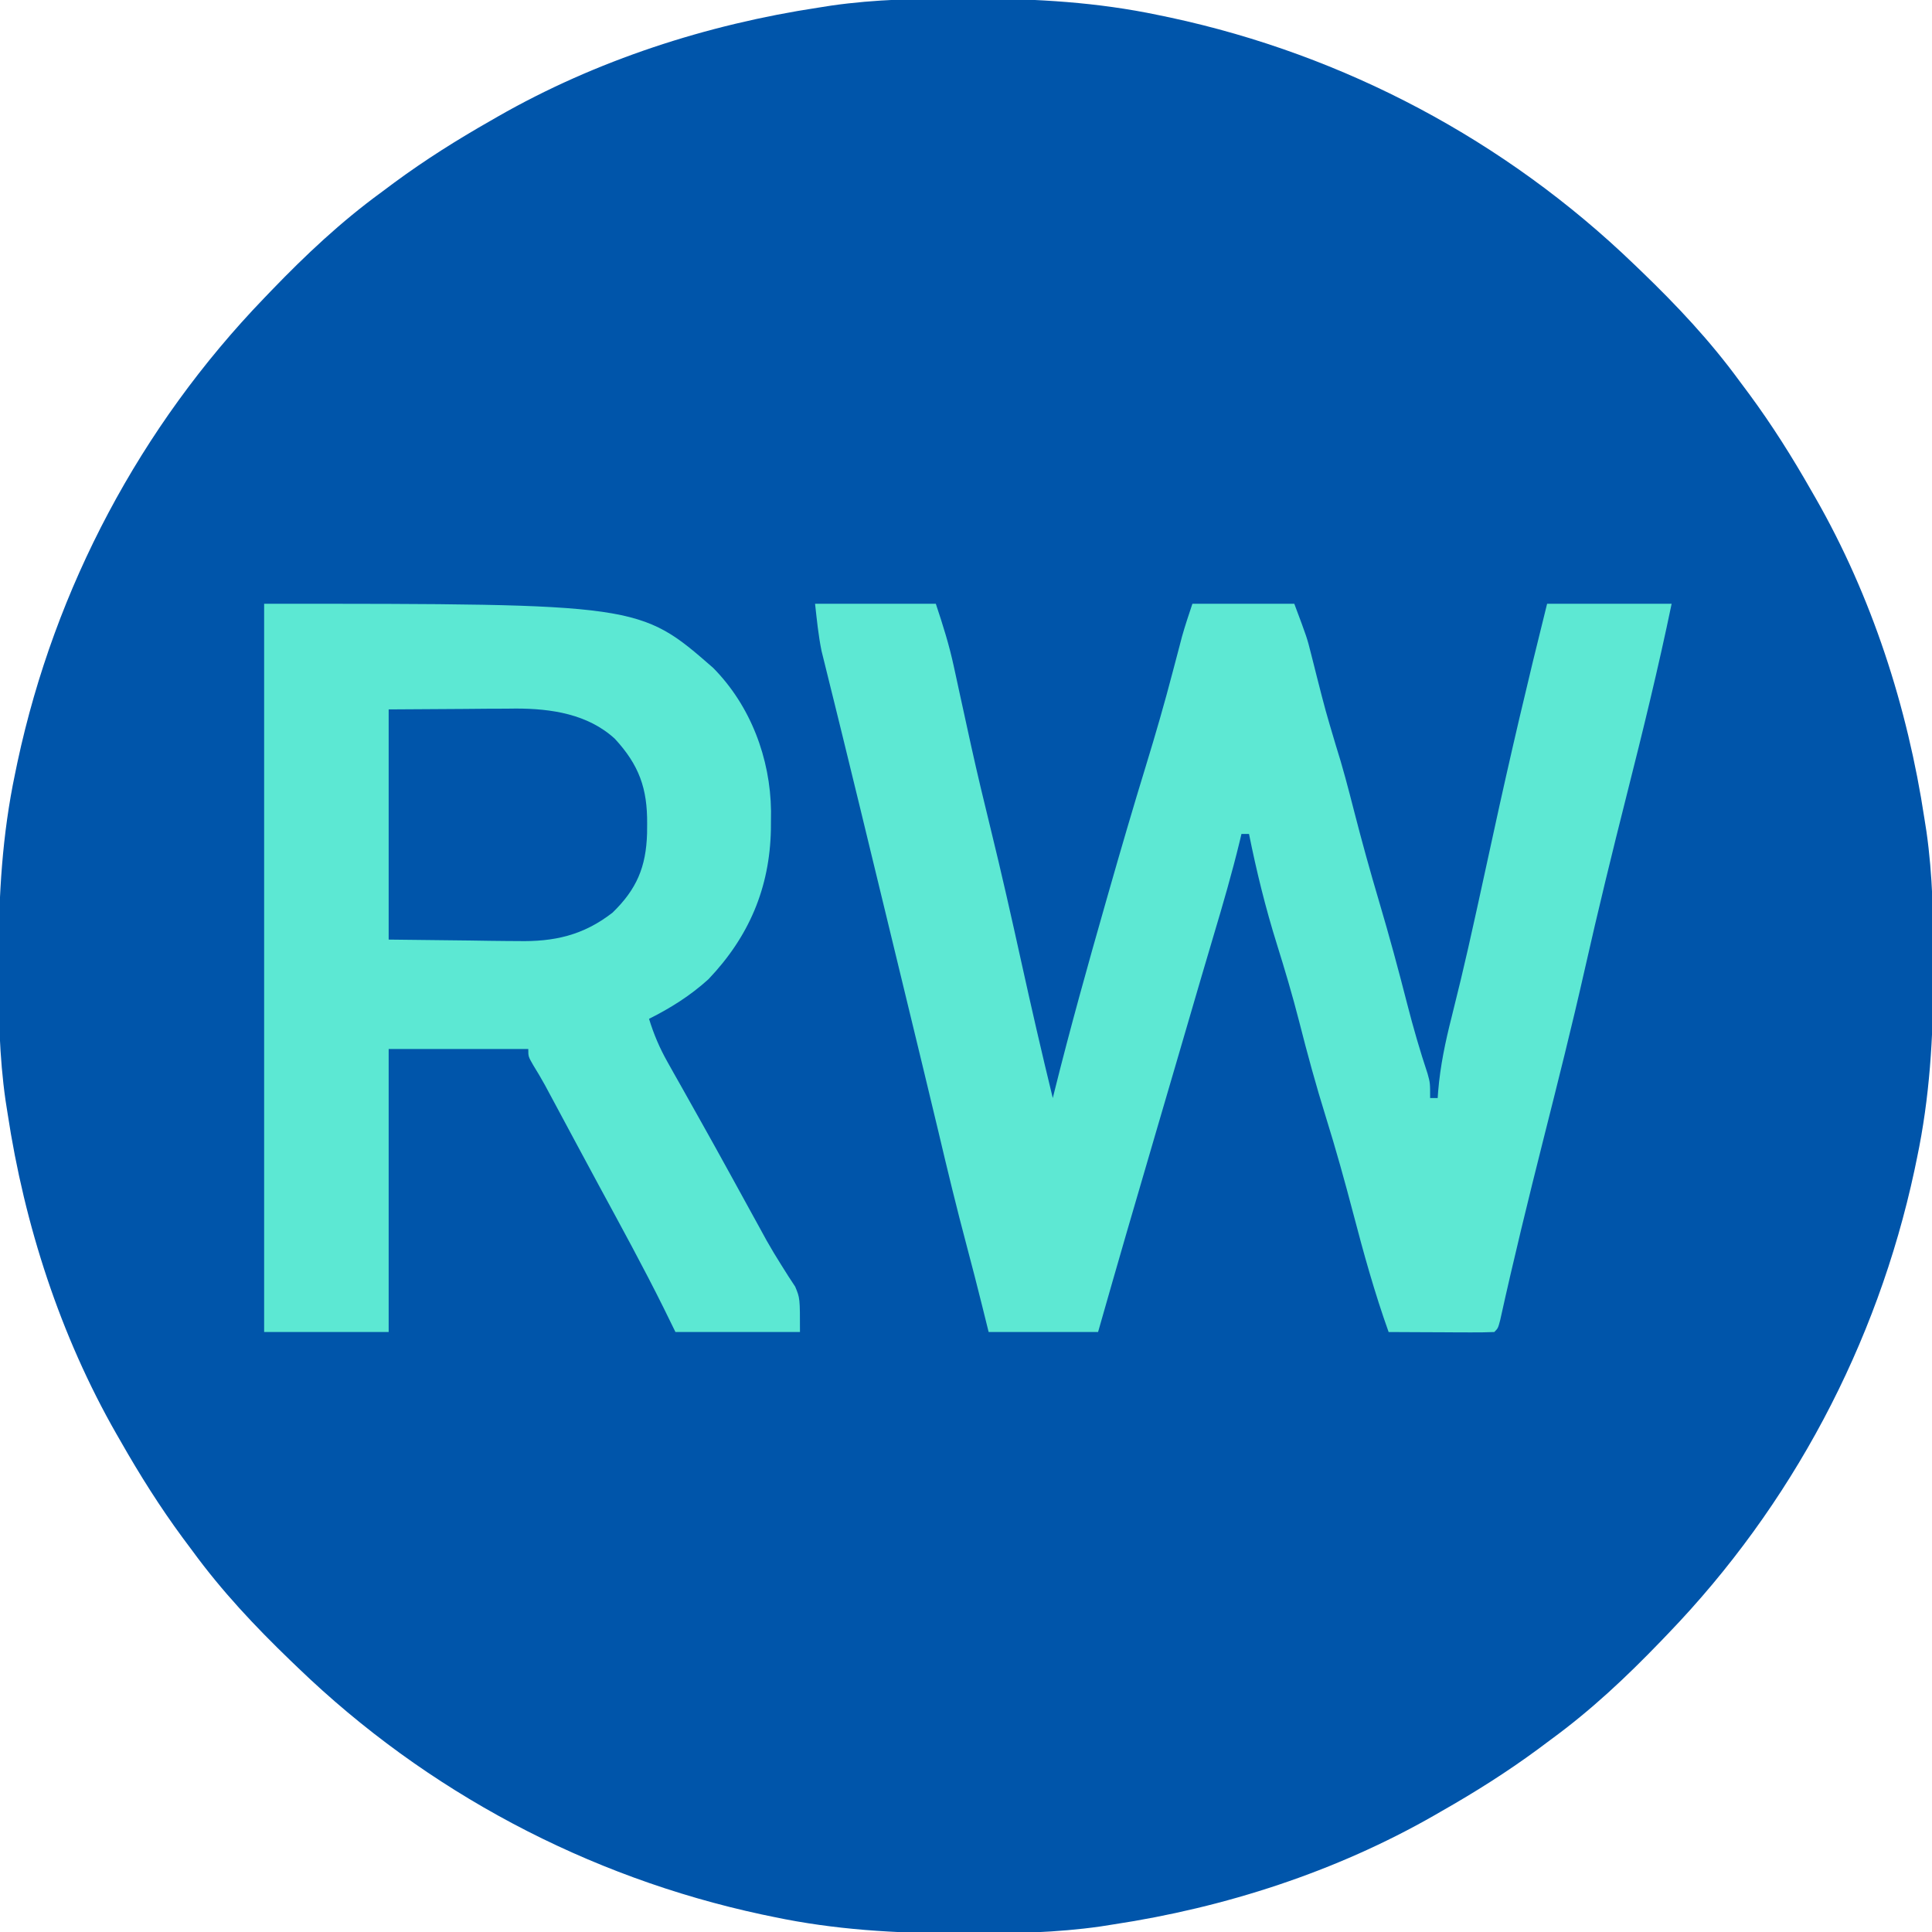 <?xml version="1.0" encoding="UTF-8"?>
<svg version="1.1" xmlns="http://www.w3.org/2000/svg" width="512" height="512">
<path d="M0 0 C1.012 0.001 2.024 0.001 3.067 0.002 C19.599 0.042 35.524 0.958 51.75 4.375 C52.781 4.589 53.812 4.804 54.875 5.024 C101.107 14.95 143.722 37.601 177.75 70.375 C178.739 71.323 178.739 71.323 179.748 72.291 C189.236 81.435 197.976 90.732 205.75 101.375 C206.608 102.526 207.466 103.677 208.324 104.828 C214.362 113.019 219.721 121.533 224.75 130.375 C225.114 131.007 225.479 131.639 225.854 132.29 C240.785 158.375 250.264 187.711 254.75 217.375 C254.927 218.497 255.103 219.62 255.285 220.776 C256.942 232.389 257.149 243.907 257.125 255.625 C257.124 257.143 257.124 257.143 257.123 258.692 C257.083 275.224 256.167 291.149 252.75 307.375 C252.429 308.922 252.429 308.922 252.101 310.5 C242.175 356.732 219.524 399.347 186.75 433.375 C186.118 434.034 185.486 434.694 184.834 435.373 C175.69 444.861 166.393 453.601 155.75 461.375 C154.599 462.233 153.448 463.091 152.297 463.949 C144.106 469.987 135.592 475.346 126.75 480.375 C126.118 480.739 125.486 481.104 124.835 481.479 C98.75 496.41 69.414 505.889 39.75 510.375 C38.628 510.552 37.505 510.728 36.349 510.91 C24.736 512.567 13.218 512.774 1.5 512.75 C-0.018 512.749 -0.018 512.749 -1.567 512.748 C-18.099 512.708 -34.024 511.792 -50.25 508.375 C-51.797 508.054 -51.797 508.054 -53.375 507.726 C-99.607 497.8 -142.222 475.149 -176.25 442.375 C-176.909 441.743 -177.569 441.111 -178.248 440.459 C-187.736 431.315 -196.476 422.018 -204.25 411.375 C-205.108 410.224 -205.966 409.073 -206.824 407.922 C-212.862 399.731 -218.221 391.217 -223.25 382.375 C-223.614 381.743 -223.979 381.111 -224.354 380.46 C-239.285 354.375 -248.764 325.039 -253.25 295.375 C-253.515 293.691 -253.515 293.691 -253.785 291.974 C-255.442 280.361 -255.649 268.843 -255.625 257.125 C-255.624 256.113 -255.624 255.101 -255.623 254.058 C-255.583 237.526 -254.667 221.601 -251.25 205.375 C-251.036 204.344 -250.821 203.312 -250.601 202.25 C-240.675 156.018 -218.024 113.403 -185.25 79.375 C-184.618 78.716 -183.986 78.056 -183.334 77.377 C-174.19 67.889 -164.893 59.149 -154.25 51.375 C-153.099 50.517 -151.948 49.659 -150.797 48.801 C-142.606 42.763 -134.092 37.404 -125.25 32.375 C-124.618 32.011 -123.986 31.646 -123.335 31.271 C-97.25 16.34 -67.914 6.861 -38.25 2.375 C-37.128 2.198 -36.005 2.022 -34.849 1.84 C-23.236 0.183 -11.718 -0.024 0 0 Z " fill="#0055AA" transform="translate(255.25,-0.375)"/>
<path d="M0 0 C10.56 0 21.12 0 32 0 C33.913 5.738 35.542 10.906 36.797 16.734 C36.951 17.441 37.105 18.148 37.264 18.877 C37.593 20.385 37.92 21.894 38.244 23.403 C39.115 27.443 40.002 31.479 40.891 35.516 C41.158 36.733 41.158 36.733 41.432 37.975 C43.023 45.175 44.74 52.34 46.5 59.5 C49.38 71.24 52.037 83.02 54.637 94.825 C57.3 106.914 60.064 118.973 63 131 C63.139 130.439 63.277 129.877 63.42 129.299 C67.602 112.517 72.248 95.878 77 79.25 C77.293 78.224 77.585 77.198 77.887 76.141 C81.062 65.018 84.307 53.922 87.699 42.863 C90.236 34.592 92.628 26.31 94.812 17.938 C95.38 15.78 95.949 13.622 96.52 11.465 C96.758 10.553 96.996 9.642 97.241 8.703 C98.064 5.773 99.038 2.887 100 0 C108.91 0 117.82 0 127 0 C130.371 8.989 130.371 8.989 131.465 13.355 C131.825 14.773 131.825 14.773 132.193 16.219 C132.439 17.198 132.684 18.178 132.938 19.188 C135.287 28.395 135.287 28.395 138 37.5 C139.822 43.22 141.323 49 142.812 54.812 C144.893 62.923 147.12 70.973 149.5 79 C152.164 87.985 154.609 97.007 156.928 106.087 C158.531 112.326 160.301 118.461 162.336 124.574 C163 127 163 127 163 131 C163.66 131 164.32 131 165 131 C165.041 130.411 165.082 129.822 165.124 129.215 C165.685 122.464 167.025 116.12 168.688 109.562 C169.236 107.336 169.783 105.11 170.328 102.883 C170.607 101.744 170.886 100.604 171.174 99.431 C172.494 93.947 173.722 88.445 174.938 82.938 C175.182 81.832 175.427 80.726 175.678 79.587 C177.039 73.413 178.384 67.237 179.723 61.059 C184.156 40.62 188.927 20.291 194 0 C204.89 0 215.78 0 227 0 C223.476 17.011 219.356 33.832 215.098 50.671 C211.218 66.024 207.466 81.405 203.986 96.855 C200.589 111.908 196.821 126.866 193.046 141.828 C189.028 157.771 185.119 173.74 181.578 189.797 C181 192 181 192 180 193 C177.927 193.088 175.852 193.107 173.777 193.098 C172.517 193.094 171.257 193.091 169.959 193.088 C168.618 193.08 167.278 193.071 165.938 193.062 C164.593 193.057 163.249 193.053 161.904 193.049 C158.603 193.037 155.301 193.021 152 193 C148.297 182.648 145.391 172.158 142.608 161.526 C140.369 152.982 138.006 144.496 135.375 136.062 C132.749 127.643 130.441 119.182 128.273 110.634 C126.509 103.75 124.497 96.969 122.375 90.188 C119.365 80.555 116.988 70.891 115 61 C114.34 61 113.68 61 113 61 C112.841 61.669 112.683 62.338 112.52 63.027 C110.491 71.377 108.106 79.595 105.648 87.825 C104.632 91.235 103.628 94.649 102.625 98.062 C102.424 98.745 102.223 99.428 102.016 100.132 C99.86 107.462 97.724 114.799 95.586 122.135 C93.898 127.926 92.205 133.714 90.5 139.5 C85.255 157.311 80.084 175.142 75 193 C65.43 193 55.86 193 46 193 C45.443 190.752 44.886 188.504 44.312 186.188 C42.98 180.829 41.606 175.484 40.185 170.148 C37.516 160.132 35.083 150.072 32.707 139.983 C31.385 134.401 30.035 128.826 28.688 123.25 C28.393 122.031 28.099 120.812 27.795 119.556 C24.712 106.799 21.619 94.044 18.526 81.29 C17.515 77.125 16.505 72.96 15.496 68.795 C15.162 67.42 14.829 66.046 14.496 64.672 C13.668 61.258 12.841 57.843 12.016 54.429 C10.464 48.015 8.905 41.603 7.32 35.198 C6.577 32.19 5.837 29.181 5.098 26.172 C4.746 24.745 4.392 23.319 4.036 21.893 C3.541 19.909 3.053 17.923 2.566 15.938 C2.287 14.812 2.008 13.687 1.721 12.527 C0.877 8.398 0.465 4.189 0 0 Z " fill="#5DE8D3" transform="translate(216,160)"/>
<path d="M0 0 C99.52 0 99.52 0 119 17 C128.906 27.016 134.156 40.972 134.33 54.937 C134.324 55.721 134.318 56.505 134.312 57.312 C134.307 58.142 134.301 58.972 134.295 59.826 C133.991 75.328 128.456 88.274 117.738 99.512 C113.004 103.814 107.712 107.144 102 110 C103.266 114.115 104.8 117.725 106.914 121.473 C107.503 122.523 108.091 123.574 108.697 124.656 C109.651 126.342 109.651 126.342 110.625 128.062 C111.635 129.86 112.643 131.658 113.65 133.456 C114.352 134.709 115.055 135.961 115.758 137.212 C118.296 141.731 120.808 146.263 123.305 150.805 C123.657 151.445 124.01 152.086 124.373 152.747 C125.746 155.244 127.118 157.742 128.489 160.241 C129.439 161.972 130.391 163.703 131.344 165.434 C132.245 167.081 132.245 167.081 133.164 168.761 C134.397 170.937 135.685 173.083 137.023 175.196 C137.665 176.215 138.307 177.235 138.969 178.285 C139.551 179.172 140.133 180.059 140.732 180.973 C142 184 142 184 142 193 C131.11 193 120.22 193 109 193 C107.969 190.896 106.938 188.792 105.875 186.625 C100.487 175.774 94.666 165.153 88.895 154.503 C86.953 150.913 85.02 147.319 83.09 143.723 C82.451 142.532 81.812 141.342 81.172 140.152 C79.958 137.89 78.744 135.627 77.531 133.364 C76.98 132.34 76.43 131.316 75.863 130.262 C75.141 128.915 75.141 128.915 74.404 127.542 C73.423 125.766 72.391 124.019 71.321 122.296 C70 120 70 120 70 118 C57.79 118 45.58 118 33 118 C33 142.75 33 167.5 33 193 C22.11 193 11.22 193 0 193 C0 129.31 0 65.62 0 0 Z " fill="#5CE8D3" transform="translate(70,160)"/>
<path d="M0 0 C6.579 -0.041 13.159 -0.083 19.938 -0.125 C21.996 -0.143 24.055 -0.161 26.176 -0.18 C27.834 -0.186 29.493 -0.191 31.152 -0.195 C31.992 -0.206 32.831 -0.216 33.695 -0.226 C43.07 -0.229 52.816 1.232 59.949 7.793 C66.376 14.758 68.575 20.973 68.5 30.312 C68.494 31.153 68.487 31.993 68.48 32.858 C68.219 41.754 65.735 47.648 59.312 53.875 C51.56 59.89 43.833 61.605 34.18 61.391 C33.305 61.387 32.431 61.383 31.53 61.378 C28.311 61.358 25.093 61.302 21.875 61.25 C14.656 61.167 7.438 61.085 0 61 C0 40.87 0 20.74 0 0 Z " fill="#0055AA" transform="translate(103,188)"/>
</svg>
